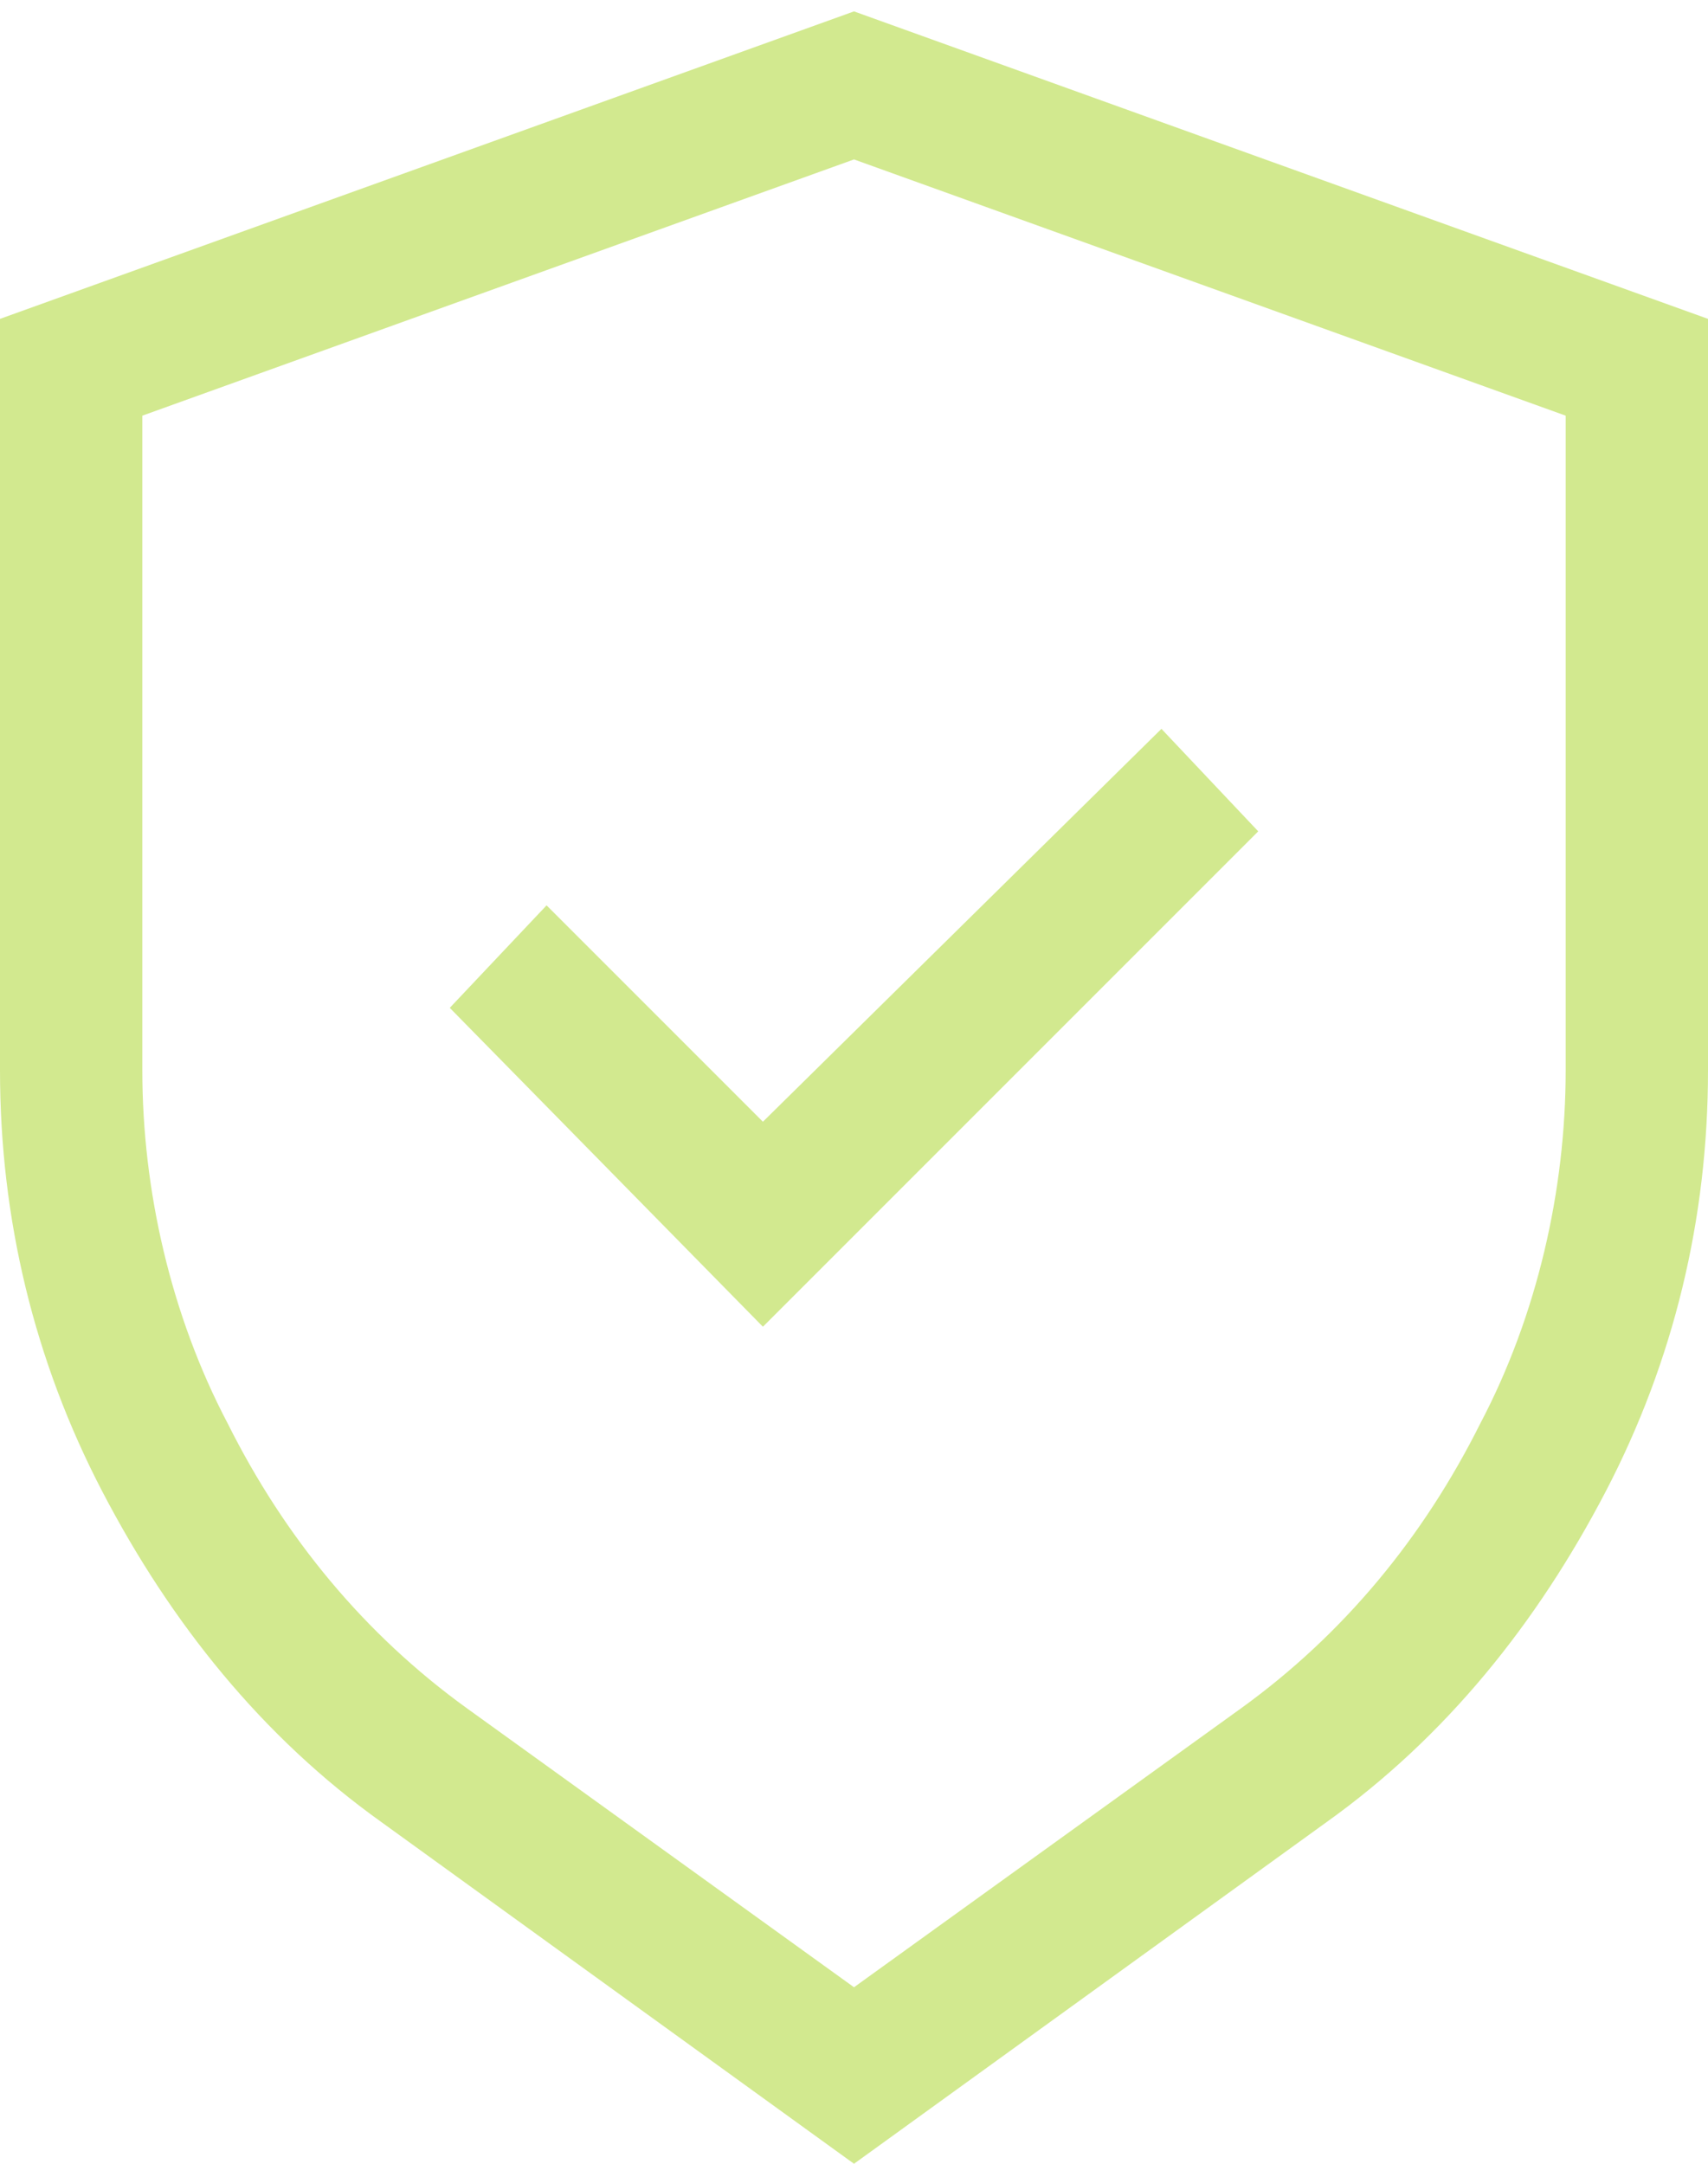 <svg width="30" height="38" viewBox="0 0 30 38" fill="none" xmlns="http://www.w3.org/2000/svg">
<path fill-rule="evenodd" clip-rule="evenodd" d="M30 5.6V18.8C30 21.4 29.4 23.9 28.2 26.2C27 28.5 25.4 30.5 23.3 32L15 38L6.7 32C4.6 30.5 3 28.5 1.8 26.2C0.6 23.9 0 21.4 0 18.8V5.6L15 0.2L30 5.6ZM27.5 7.3L15 2.8L2.5 7.3V18.8C2.5 20.9 3 23.1 4 25C5 27 6.4 28.7 8.2 30L15 34.9L21.8 30C23.6 28.7 25 27 26 25C27 23.1 27.5 20.9 27.5 18.8V7.3Z" fill="#d2e98f"/>
<path d="M9.6 15.9L7.9 17.7L13.4 23.3L22.1 14.6L20.4 12.8L13.4 19.7L9.6 15.9Z" fill="#d2e98f"/>
</svg>
